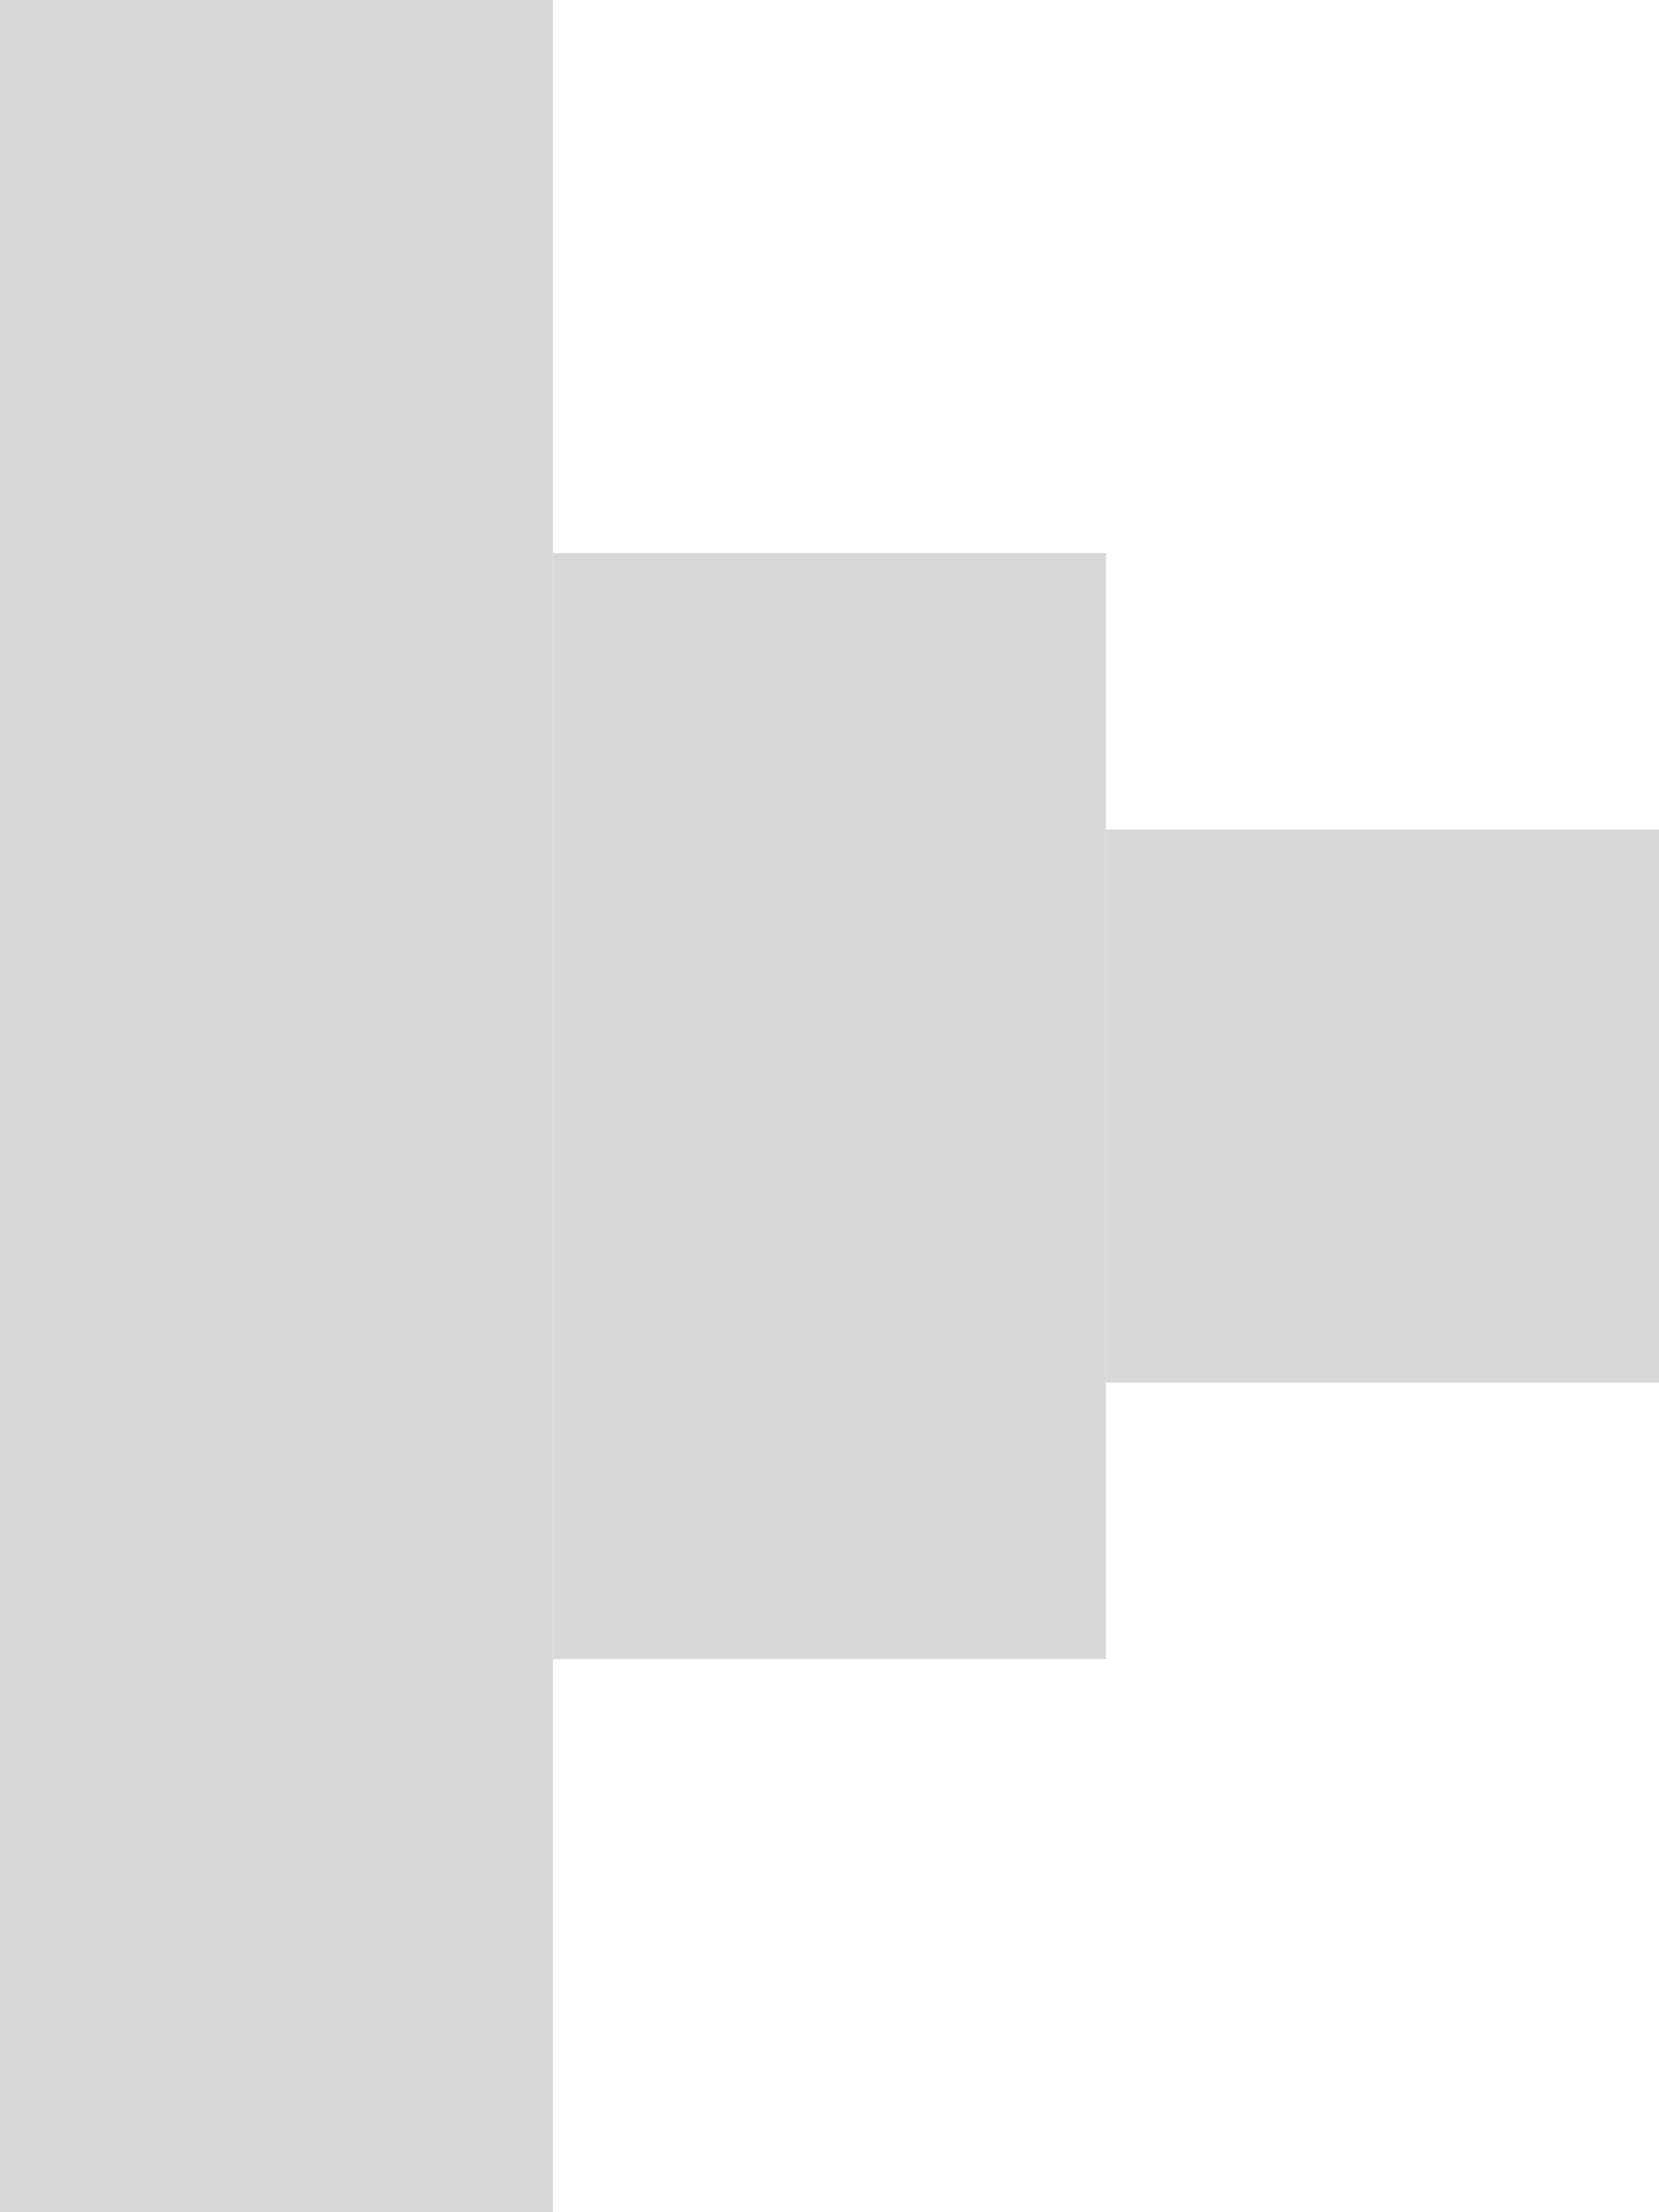 <svg width="6" height="8" viewBox="0 0 6 8" fill="none" xmlns="http://www.w3.org/2000/svg">
<rect x="3.49691e-07" y="8" width="8" height="2" transform="rotate(-90 3.49691e-07 8)" fill="#D8D8D8"/>
<rect x="2" y="6" width="4" height="2" transform="rotate(-90 2 6)" fill="#D8D8D8"/>
<rect x="4" y="5" width="2" height="2" transform="rotate(-90 4 5)" fill="#D8D8D8"/>
</svg>
